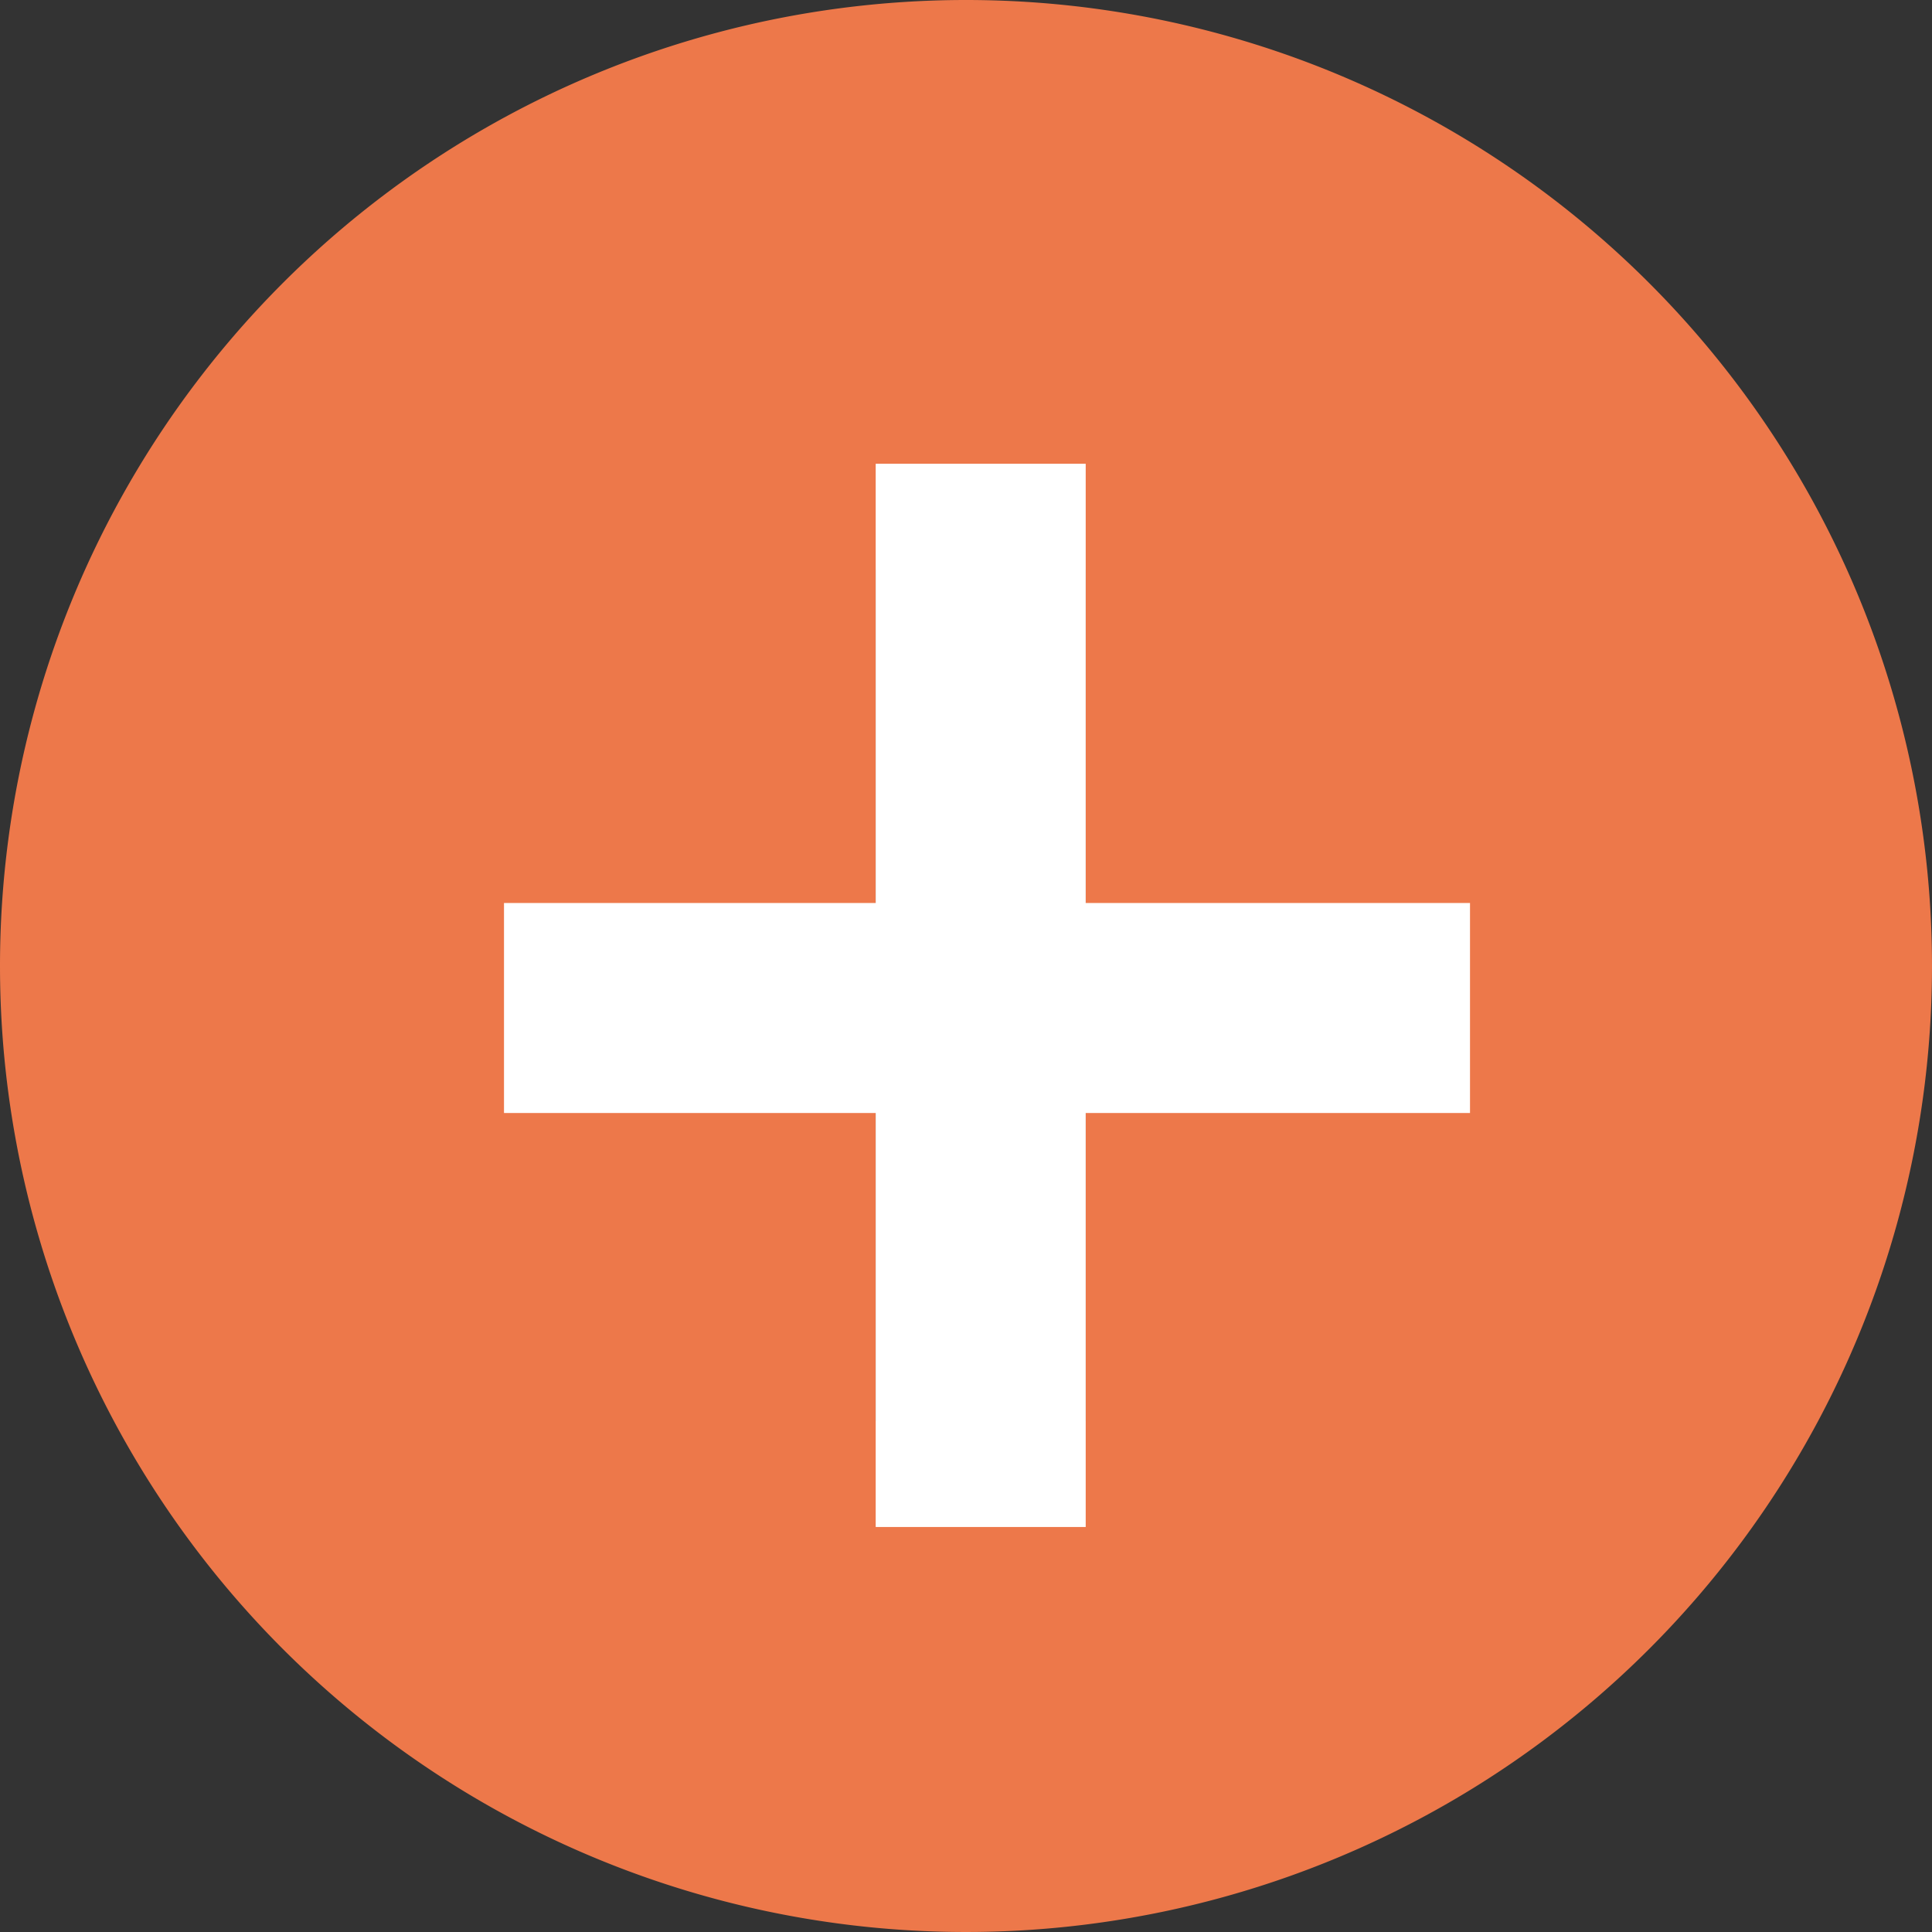 <svg xmlns="http://www.w3.org/2000/svg" width="46" height="46" viewBox="0 0 46 46">
  <rect x="0" y="0" width="46" height="46" fill="#333333" stroke="none"/>
  <g id="Group_141417" data-name="Group 141417" transform="translate(-11399 -9330)">
    <path id="Path_687600" data-name="Path 687600" d="M23,0A23,23,0,1,1,0,23,23,23,0,0,1,23,0Z" transform="translate(11399 9330)" fill="#ed784a"/>
    <path id="Path_687601" data-name="Path 687601" d="M0,0V20.274" transform="translate(11422.35 9343.563)" fill="none" stroke="#707070" stroke-width="5"/>
    <path id="Path_687602" data-name="Path 687602" d="M0,0V25.315" transform="translate(11422.35 9341.042)" fill="none" stroke="#fff" stroke-width="5"/>
    <path id="Path_687603" data-name="Path 687603" d="M23,0H0" transform="translate(11411 9354)" fill="none" stroke="#fff" stroke-width="5"/>
  </g>
</svg>
